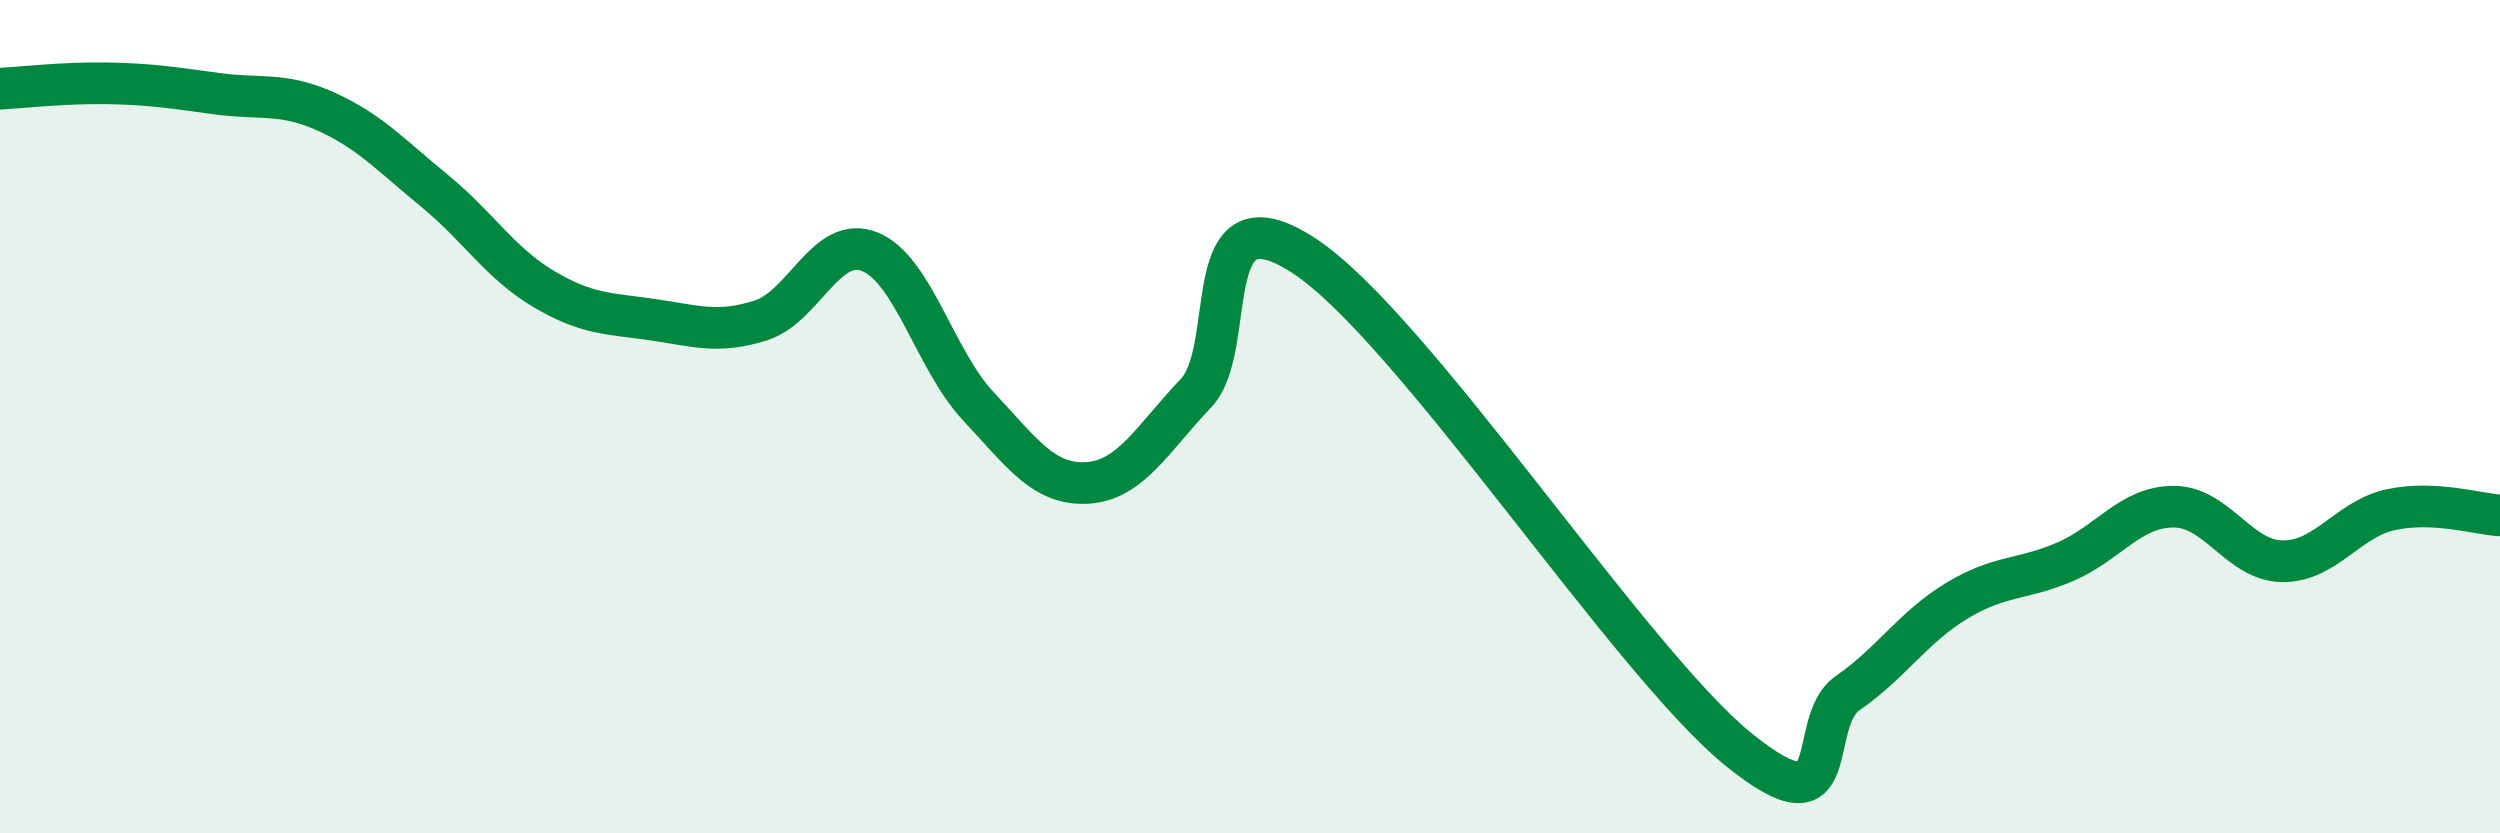 
    <svg width="60" height="20" viewBox="0 0 60 20" xmlns="http://www.w3.org/2000/svg">
      <path
        d="M 0,2.13 C 0.52,2.1 1.57,1.98 2.61,2 C 3.65,2.02 4.18,2.11 5.22,2.25 C 6.26,2.39 6.79,2.21 7.83,2.68 C 8.87,3.15 9.39,3.73 10.43,4.58 C 11.47,5.43 12,6.31 13.04,6.93 C 14.08,7.55 14.61,7.52 15.65,7.67 C 16.69,7.82 17.22,8.02 18.26,7.69 C 19.3,7.36 19.83,5.63 20.87,6.04 C 21.91,6.45 22.44,8.64 23.48,9.75 C 24.52,10.86 25.05,11.65 26.09,11.59 C 27.13,11.53 27.66,10.53 28.7,9.44 C 29.74,8.35 28.69,4.43 31.3,6.14 C 33.91,7.85 39.13,15.9 41.74,18 C 44.35,20.1 43.31,17.35 44.35,16.63 C 45.39,15.91 45.92,15.05 46.96,14.42 C 48,13.79 48.53,13.93 49.57,13.48 C 50.61,13.03 51.13,12.16 52.17,12.16 C 53.21,12.16 53.74,13.46 54.78,13.47 C 55.82,13.48 56.35,12.45 57.39,12.23 C 58.43,12.01 59.48,12.34 60,12.37L60 20L0 20Z"
        fill="#008740"
        opacity="0.1"
        stroke-linecap="round"
        stroke-linejoin="round"
      />
      <path
        d="M 0,2.13 C 0.52,2.1 1.57,1.98 2.61,2 C 3.65,2.02 4.18,2.11 5.22,2.25 C 6.26,2.39 6.79,2.21 7.83,2.68 C 8.87,3.15 9.39,3.73 10.43,4.58 C 11.47,5.43 12,6.31 13.04,6.93 C 14.08,7.55 14.61,7.52 15.65,7.67 C 16.69,7.82 17.22,8.02 18.26,7.69 C 19.3,7.36 19.83,5.63 20.87,6.04 C 21.91,6.45 22.44,8.64 23.48,9.75 C 24.52,10.86 25.05,11.65 26.09,11.59 C 27.13,11.53 27.66,10.53 28.7,9.44 C 29.74,8.35 28.69,4.43 31.3,6.14 C 33.91,7.85 39.13,15.9 41.74,18 C 44.35,20.1 43.31,17.35 44.35,16.63 C 45.39,15.91 45.92,15.05 46.96,14.42 C 48,13.79 48.53,13.93 49.57,13.48 C 50.61,13.03 51.13,12.16 52.17,12.16 C 53.21,12.16 53.74,13.46 54.78,13.47 C 55.82,13.48 56.35,12.45 57.39,12.23 C 58.43,12.01 59.48,12.34 60,12.37"
        stroke="#008740"
        stroke-width="1"
        fill="none"
        stroke-linecap="round"
        stroke-linejoin="round"
      />
    </svg>
  